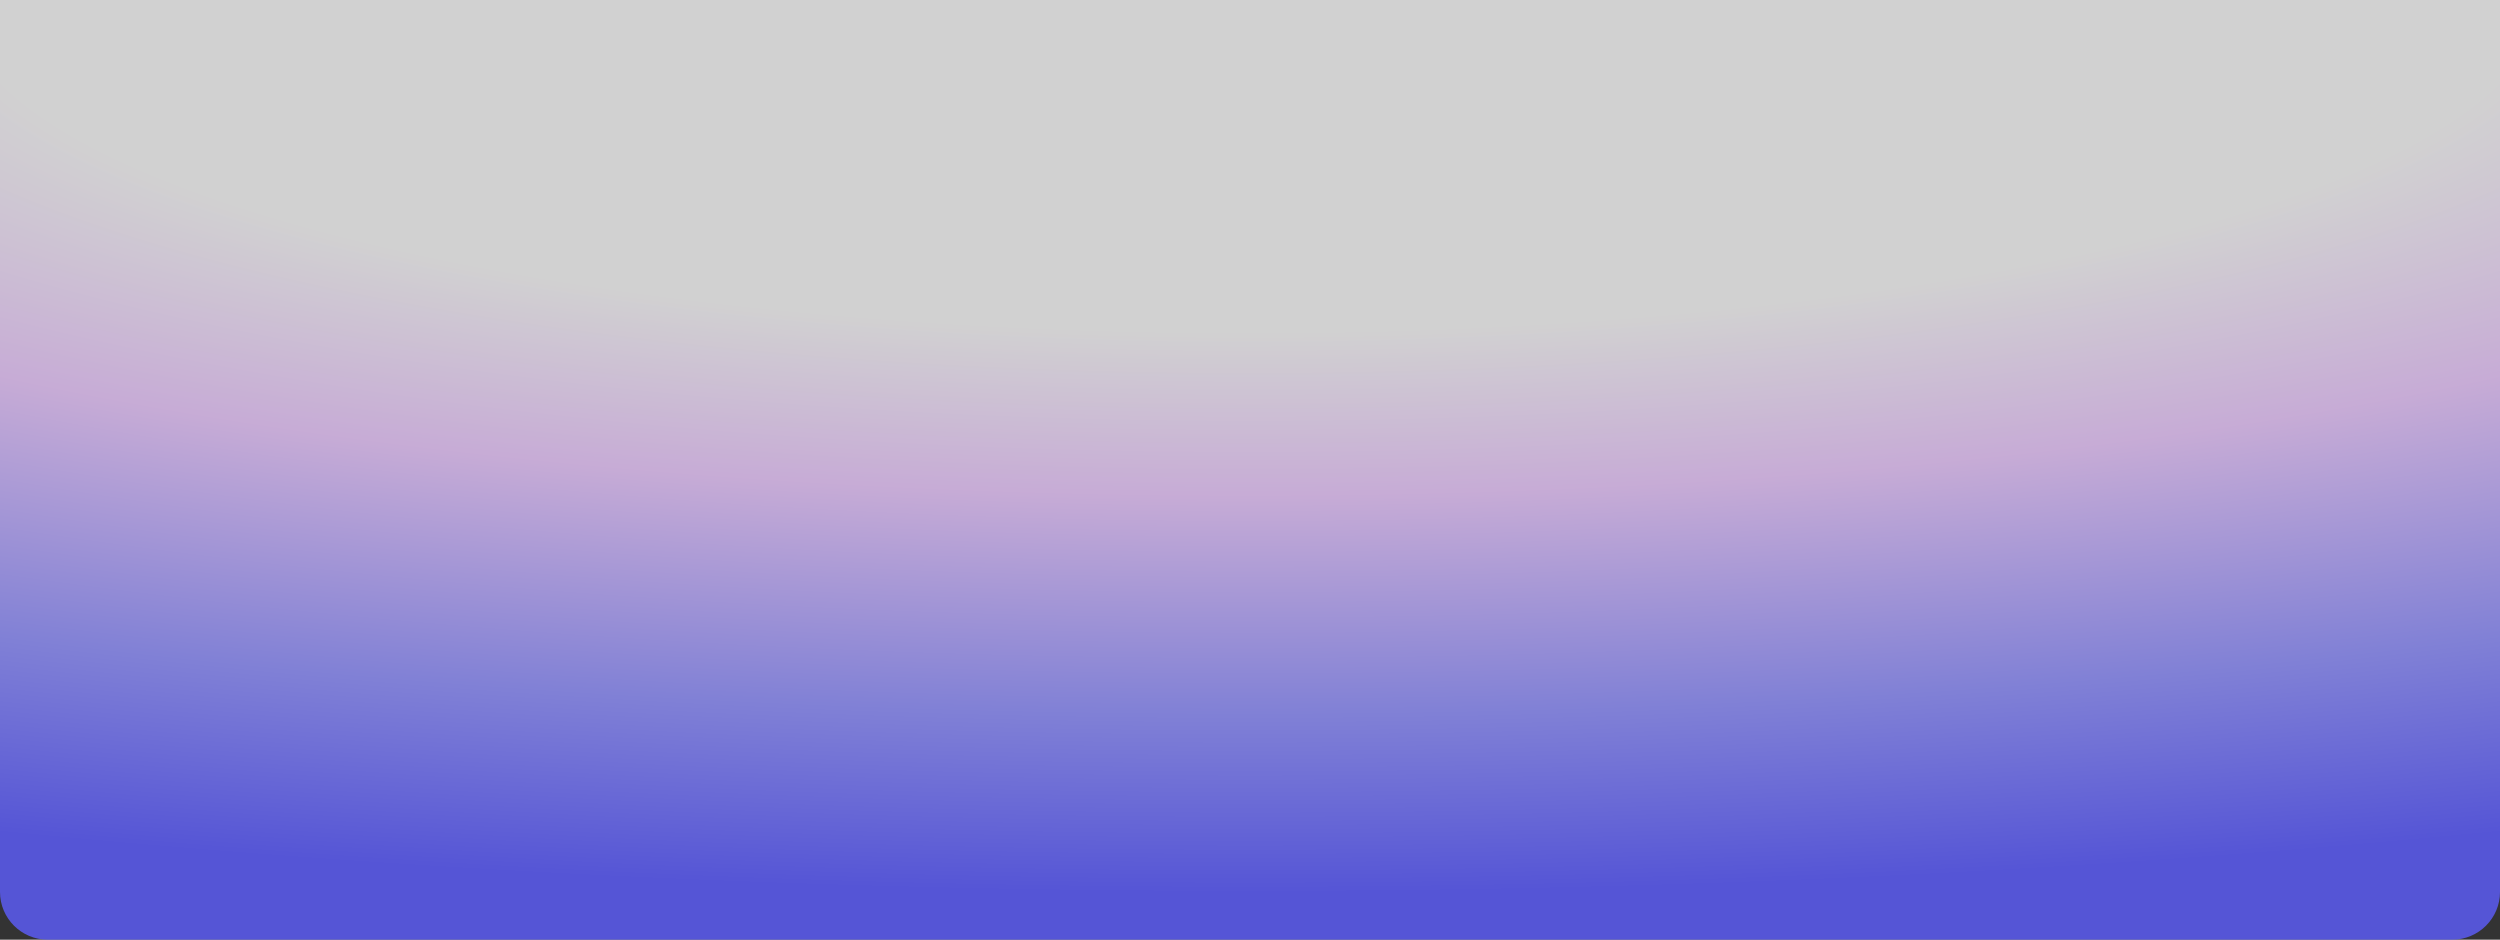 <svg width="1152" height="433" viewBox="0 0 1152 433" fill="none" xmlns="http://www.w3.org/2000/svg">
<rect x="0" y="0" width="1152" height="433" fill="#333333" stroke="none"/>
<path d="M0 411C0 423.15 9.85 433 22 433H1130C1142.15 433 1152 423.15 1152 411V0H0V411Z" fill="url(#paint0_radial_4152_3420)" fill-opacity="0.8"/>
<defs>
<radialGradient id="paint0_radial_4152_3420" cx="0" cy="0" r="1" gradientUnits="userSpaceOnUse" gradientTransform="translate(576 2.01288e-05) rotate(90) scale(433 1671.59)">
<stop offset="0.351" stop-color="#F9F9F9"/>
<stop offset="0.527" stop-color="#ECCAFF"/>
<stop offset="0.761" stop-color="#9494FF"/>
<stop offset="0.951" stop-color="#5E5EFF"/>
</radialGradient>
</defs>
</svg>
